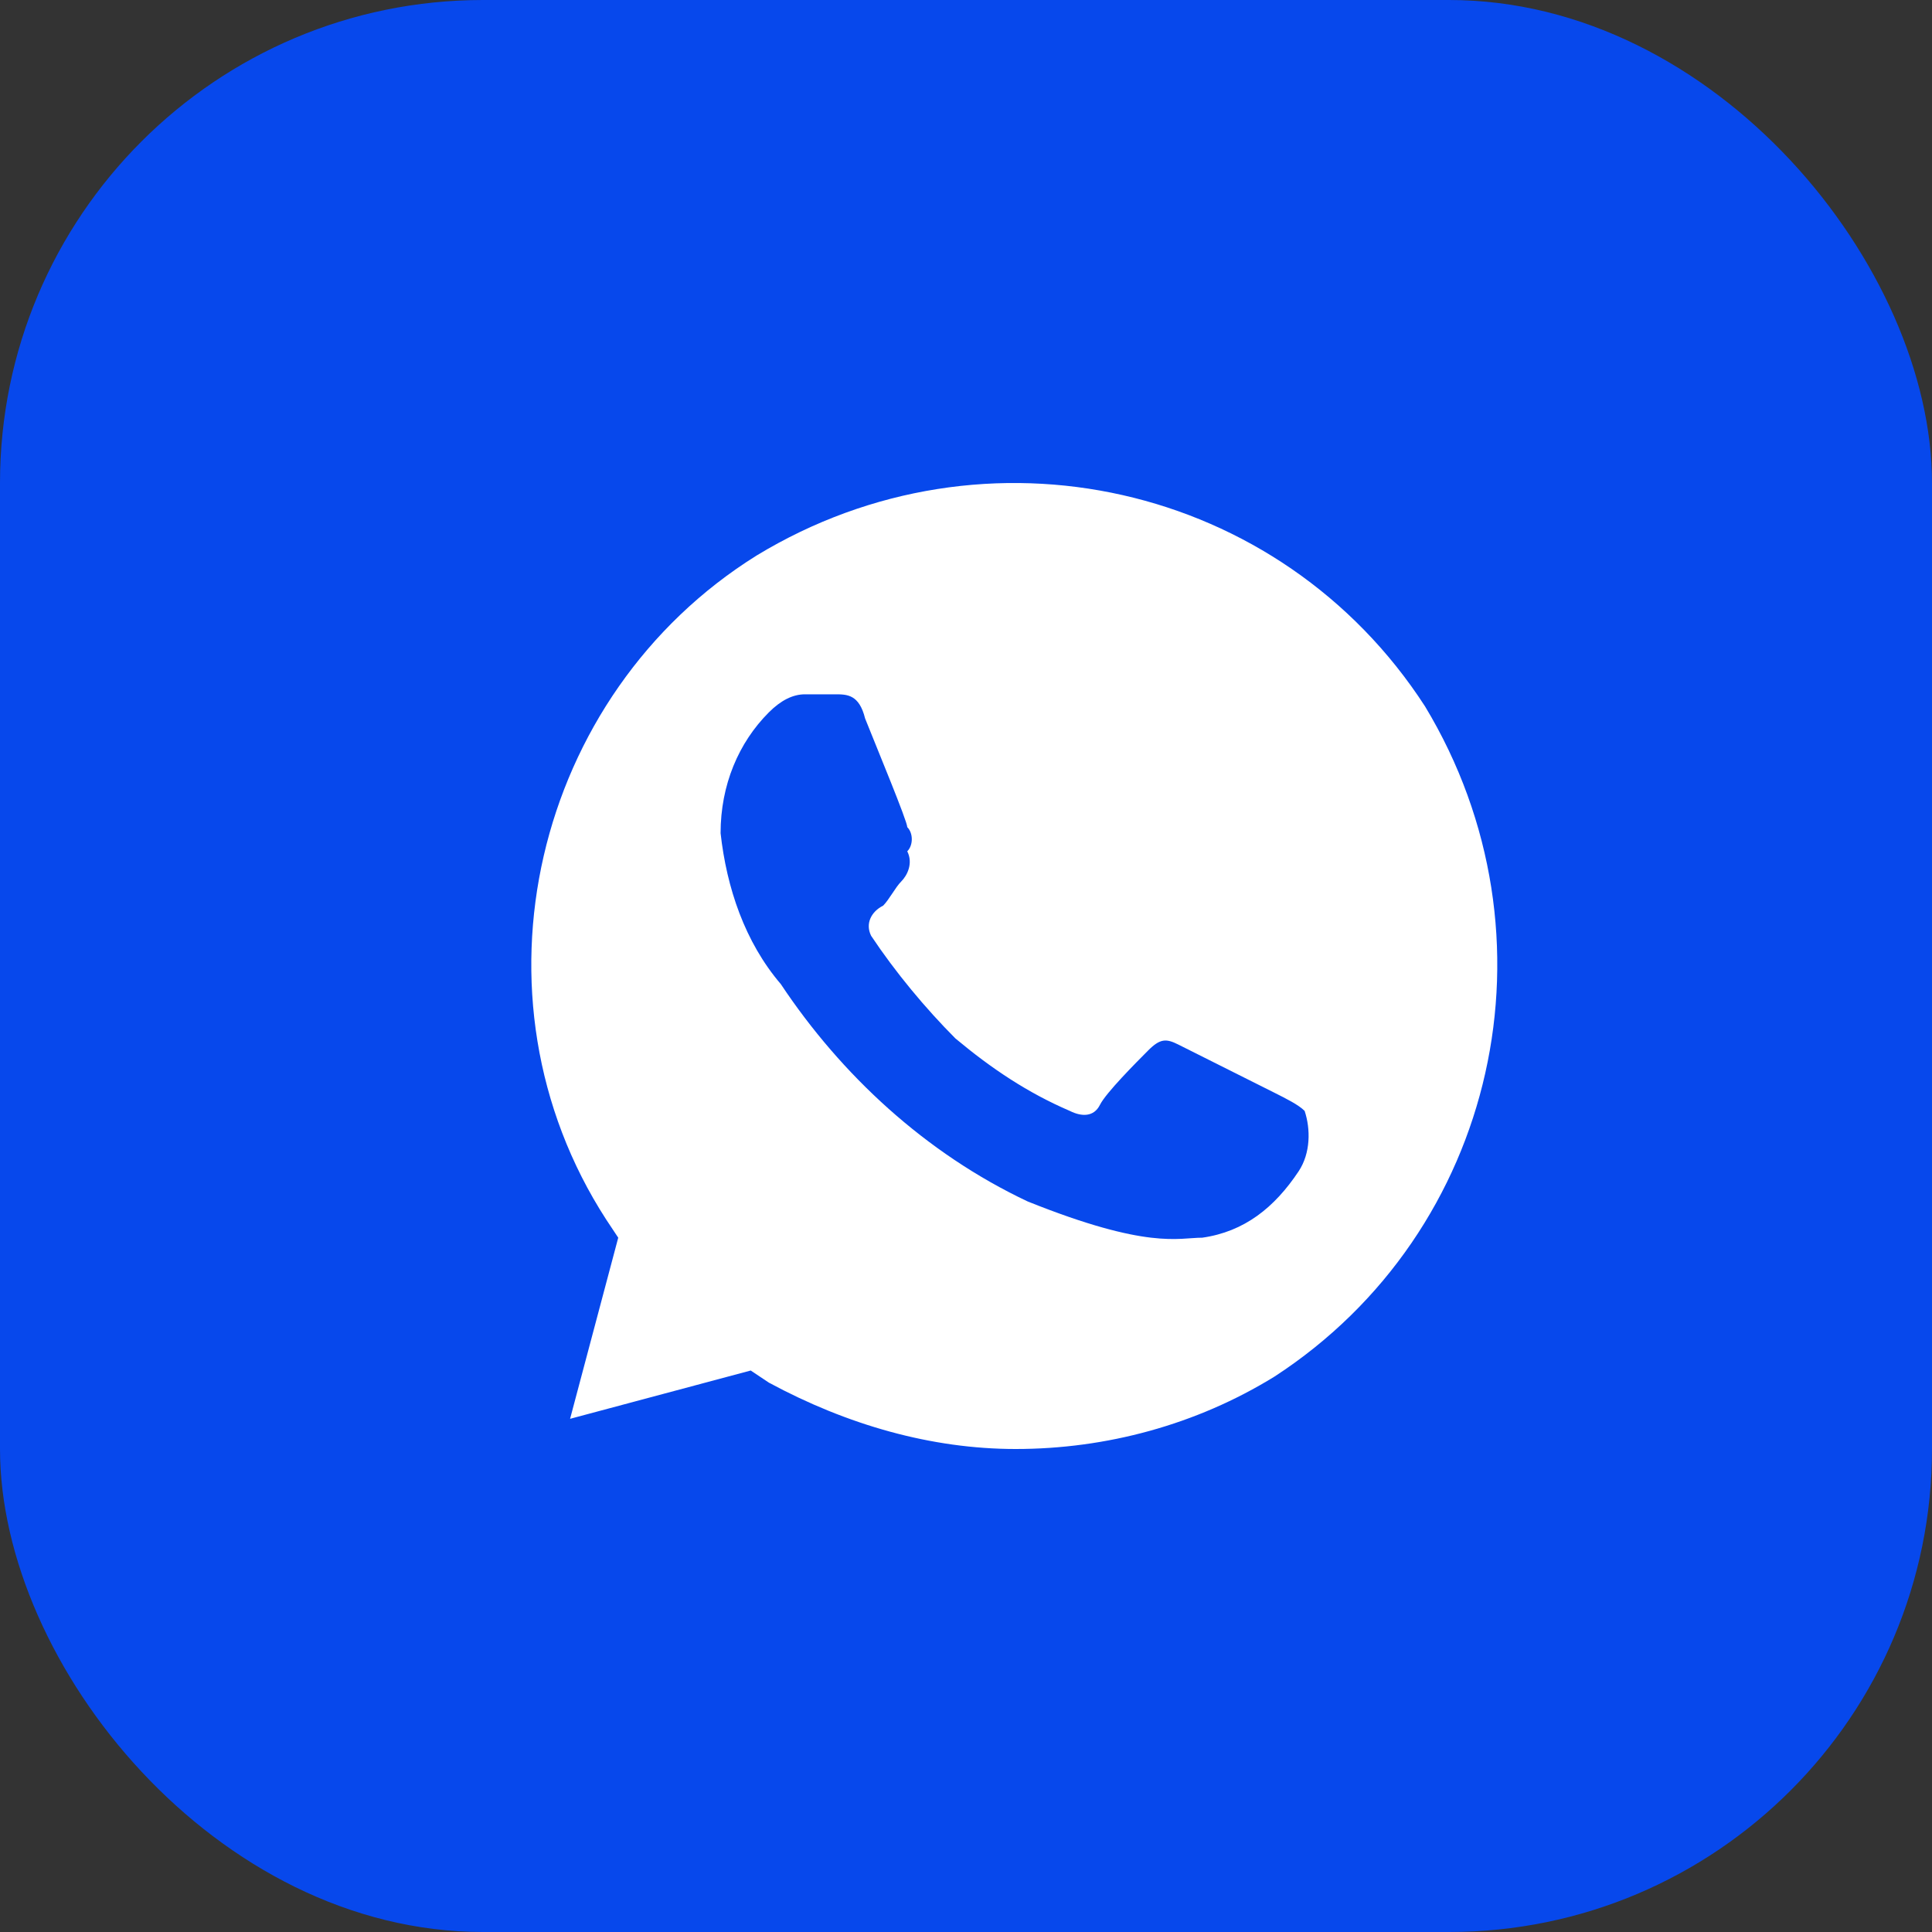 <?xml version="1.0" encoding="UTF-8"?> <svg xmlns="http://www.w3.org/2000/svg" width="40" height="40" viewBox="0 0 40 40" fill="none"><rect x="0" y="0" width="40" height="40" fill="#333333" stroke="none"/><rect width="40" height="40" rx="10" fill="#0748EC"></rect><path d="M29.504 14.625C26.512 10 20.404 8.625 15.667 11.5C11.055 14.375 9.559 20.625 12.551 25.25L12.8 25.625L11.803 29.375L15.543 28.375L15.917 28.625C17.537 29.5 19.282 30 21.028 30C22.898 30 24.767 29.5 26.388 28.5C31 25.5 32.371 19.375 29.504 14.625ZM26.887 24.25C26.388 25 25.765 25.5 24.892 25.625C24.393 25.625 23.77 25.875 21.277 24.875C19.158 23.875 17.413 22.25 16.166 20.375C15.418 19.5 15.044 18.375 14.919 17.25C14.919 16.25 15.293 15.375 15.917 14.75C16.166 14.5 16.415 14.375 16.665 14.375H17.288C17.537 14.375 17.787 14.375 17.911 14.875C18.16 15.5 18.784 17 18.784 17.125C18.909 17.25 18.909 17.5 18.784 17.625C18.909 17.875 18.784 18.125 18.659 18.25C18.535 18.375 18.41 18.625 18.285 18.75C18.036 18.875 17.911 19.125 18.036 19.375C18.535 20.125 19.158 20.875 19.781 21.5C20.529 22.125 21.277 22.625 22.149 23C22.399 23.125 22.648 23.125 22.773 22.875C22.898 22.625 23.521 22 23.77 21.75C24.019 21.5 24.144 21.5 24.393 21.625L26.388 22.625C26.637 22.75 26.887 22.875 27.011 23C27.136 23.375 27.136 23.875 26.887 24.25Z" fill="white"></path></svg> 